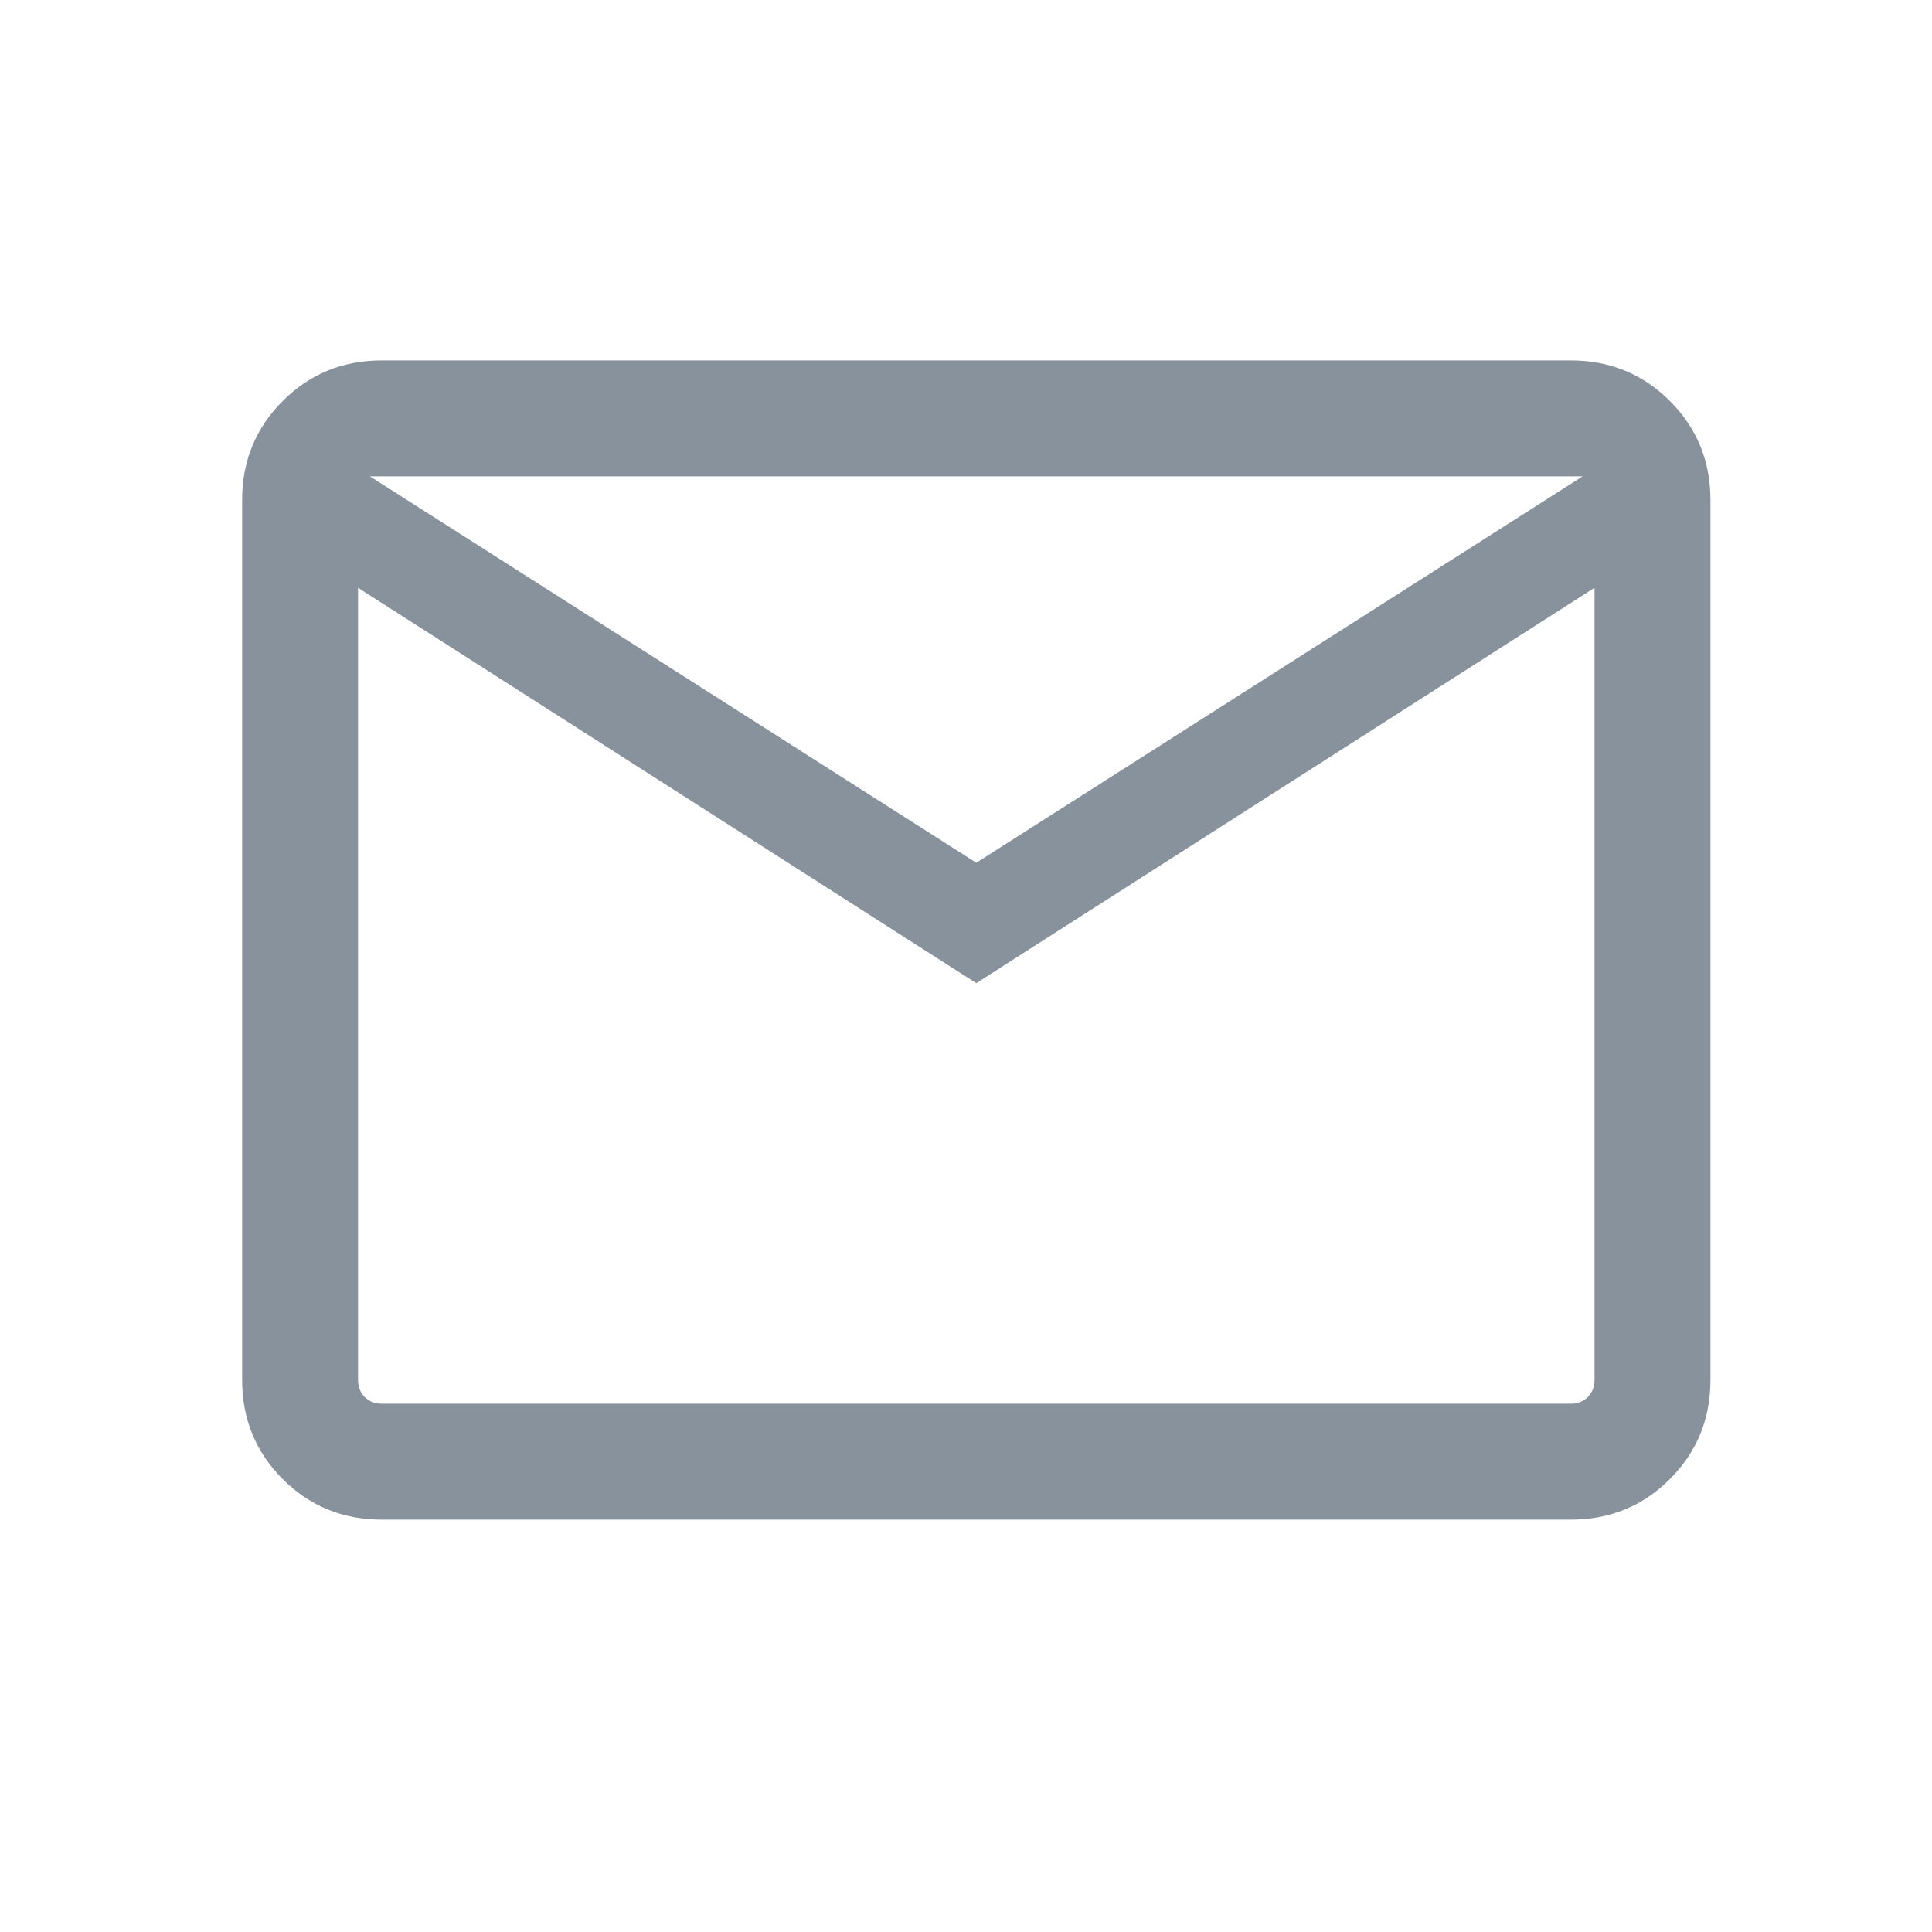 <svg width="25" height="25" viewBox="0 0 25 25" fill="none" xmlns="http://www.w3.org/2000/svg">
<mask id="mask0_474_5034" style="mask-type:alpha" maskUnits="userSpaceOnUse" x="0" y="0" width="25" height="25">
<rect x="0.633" y="0.164" width="24" height="24" fill="#D9D9D9"/>
</mask>
<g mask="url(#mask0_474_5034)">
<path d="M4.941 19.664C4.435 19.664 4.008 19.489 3.658 19.139C3.308 18.789 3.133 18.361 3.133 17.856V6.472C3.133 5.967 3.308 5.539 3.658 5.189C4.008 4.839 4.435 4.664 4.941 4.664H20.325C20.83 4.664 21.258 4.839 21.608 5.189C21.958 5.539 22.133 5.967 22.133 6.472V17.856C22.133 18.361 21.958 18.789 21.608 19.139C21.258 19.489 20.83 19.664 20.325 19.664H4.941ZM12.633 12.722L4.633 7.606V17.856C4.633 17.946 4.662 18.02 4.719 18.078C4.777 18.135 4.851 18.164 4.941 18.164H20.325C20.415 18.164 20.489 18.135 20.546 18.078C20.604 18.02 20.633 17.946 20.633 17.856V7.606L12.633 12.722ZM12.633 11.164L20.479 6.164H4.787L12.633 11.164ZM4.633 7.606V6.164V17.856C4.633 17.946 4.662 18.02 4.719 18.078C4.777 18.135 4.851 18.164 4.941 18.164H4.633V7.606Z" fill="#11263B" fill-opacity="0.5"/>
</g>
</svg>
